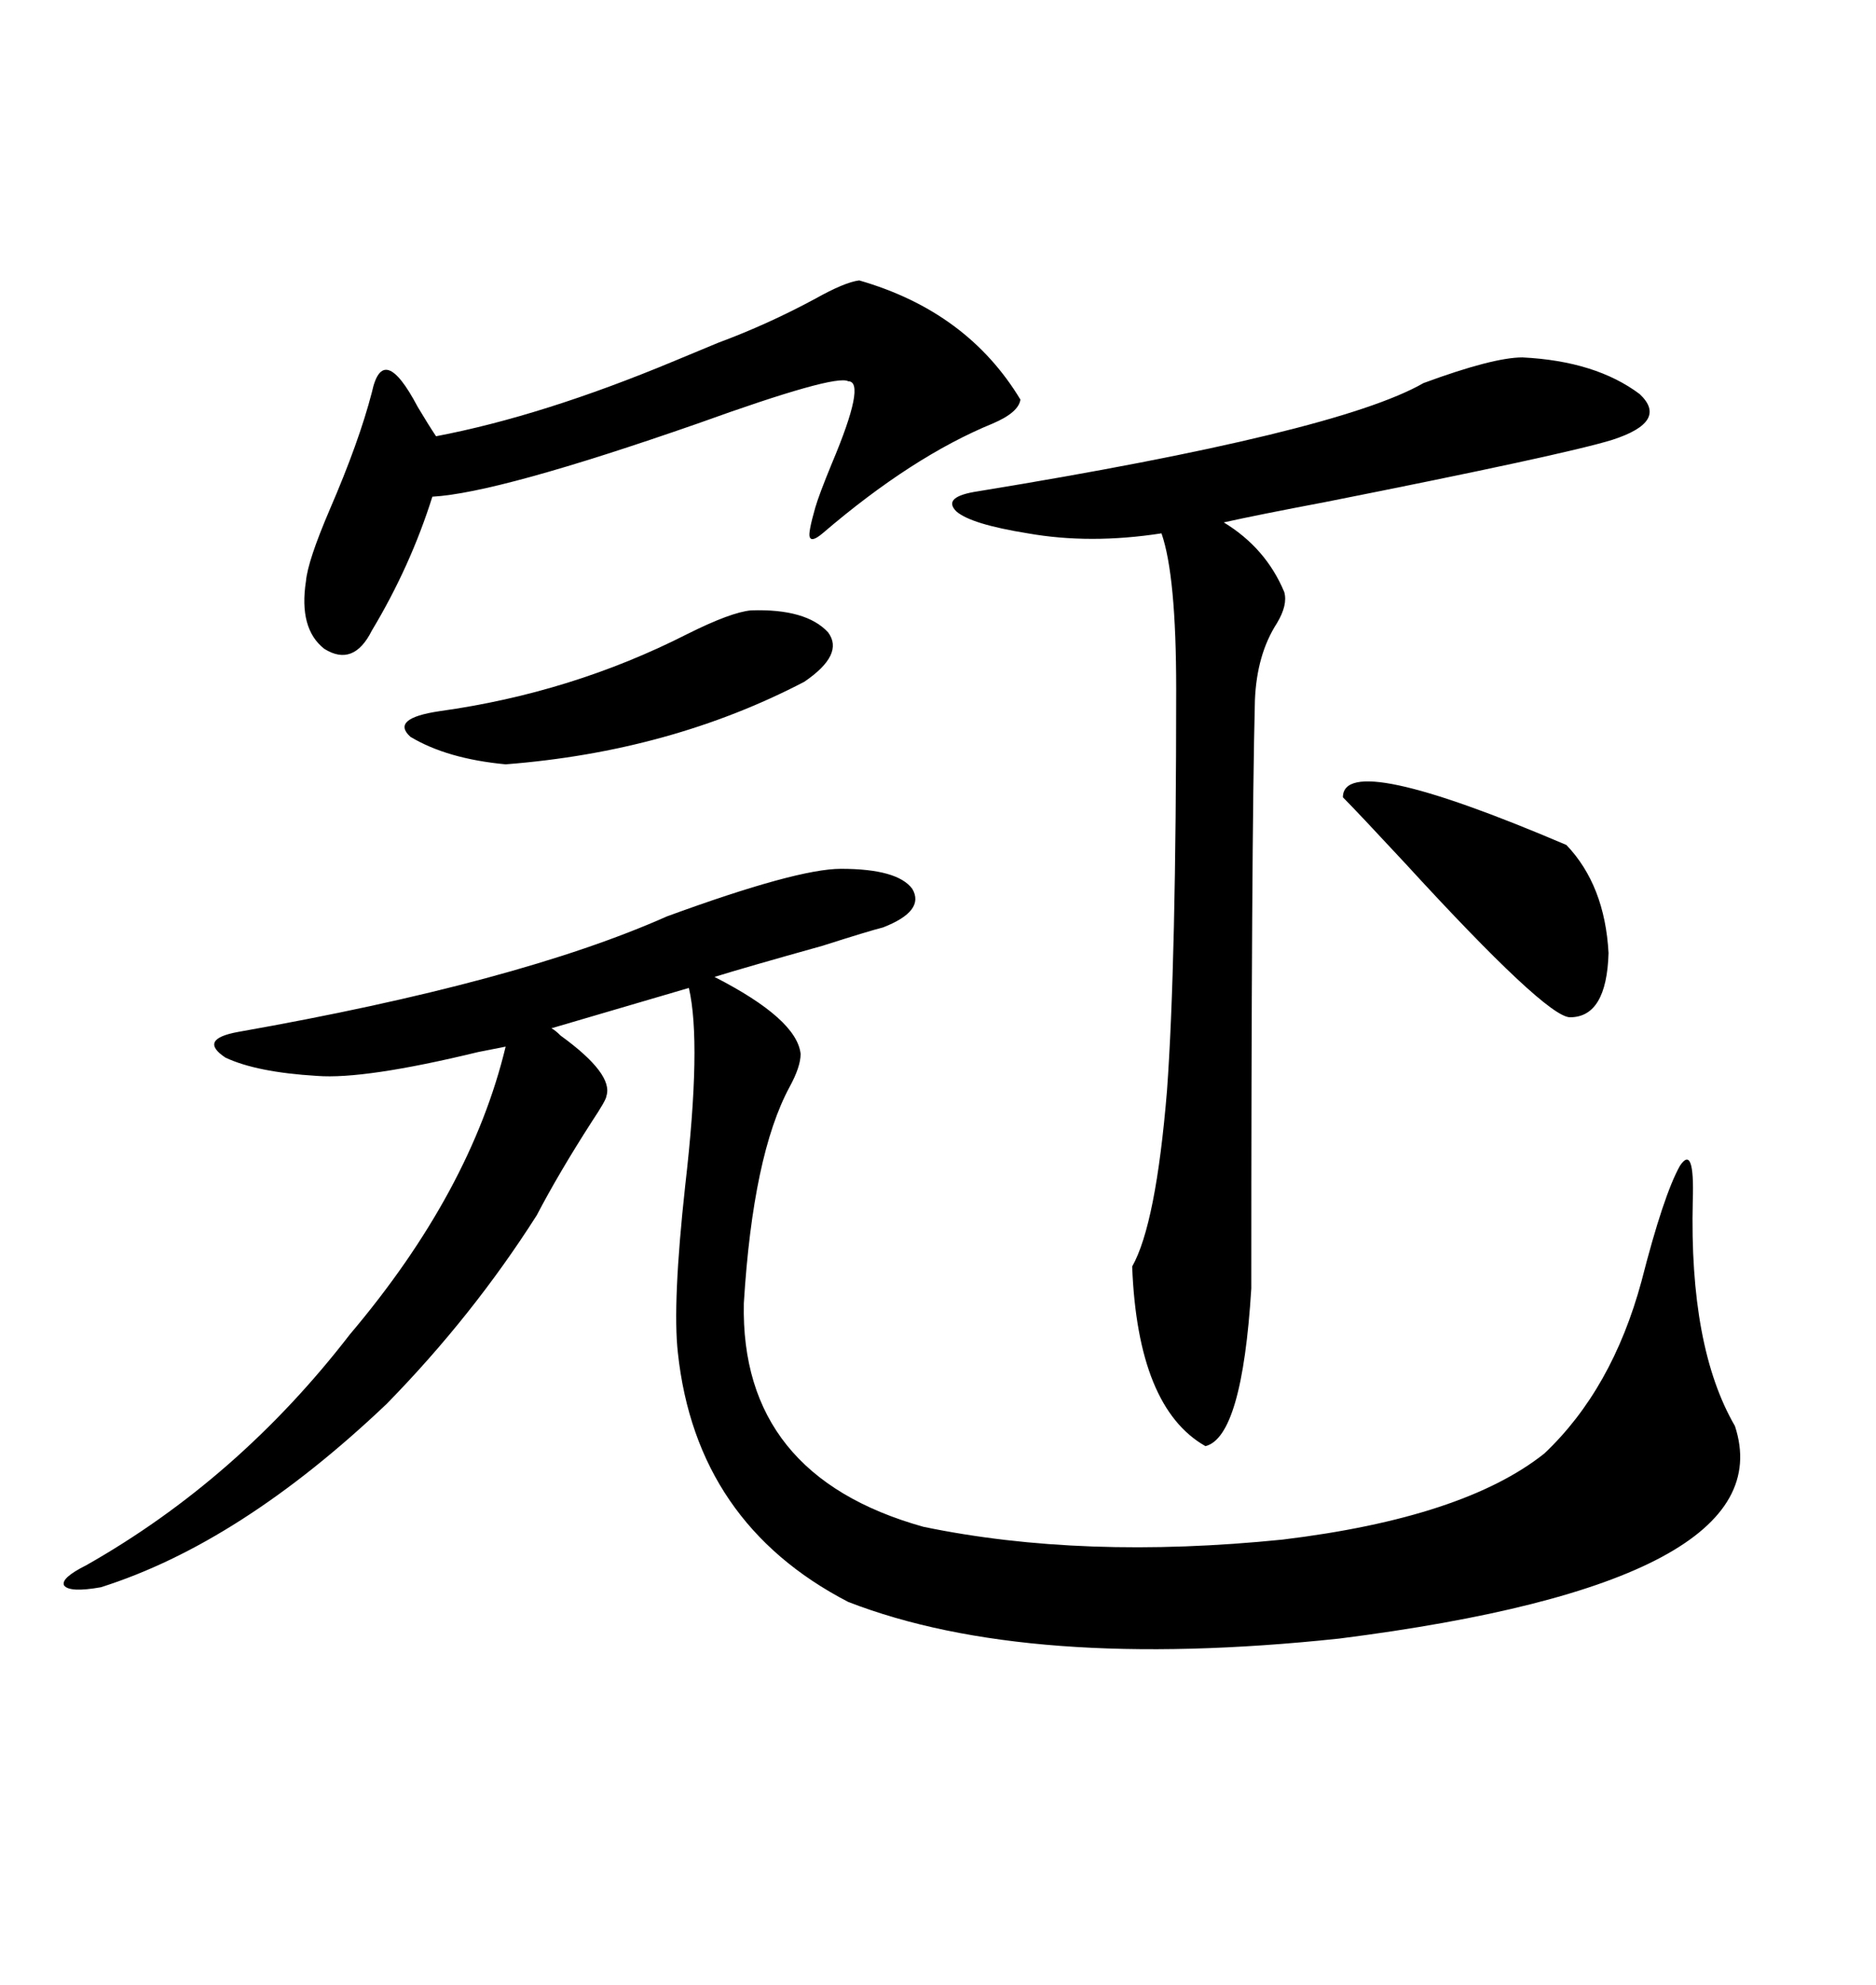 <svg xmlns="http://www.w3.org/2000/svg" xmlns:xlink="http://www.w3.org/1999/xlink" width="300" height="317.285"><path d="M134.47 138.87L134.47 138.87Q143.55 138.87 145.90 142.09L145.90 142.09Q147.95 145.61 141.21 148.24L141.21 148.24Q138.87 148.83 131.54 151.17L131.54 151.17Q118.95 154.69 114.26 156.15L114.26 156.15Q127.44 162.89 128.03 168.46L128.03 168.46Q128.03 170.51 126.27 173.73L126.27 173.73Q120.41 184.57 118.95 208.30L118.95 208.30Q118.36 235.84 147.66 244.04L147.66 244.04Q173.14 249.32 205.08 246.09L205.08 246.09Q234.08 242.58 246.97 232.32L246.97 232.32Q257.81 222.07 262.50 204.79L262.50 204.79Q266.02 191.02 268.65 186.33L268.65 186.33Q271.00 182.81 270.70 191.89L270.70 191.89Q270.12 215.33 277.44 227.93L277.44 227.93Q285.64 252.83 214.16 261.91L214.16 261.91Q164.36 267.19 135.64 256.05L135.64 256.05Q111.33 243.46 108.40 216.21L108.40 216.21Q107.52 208.30 109.57 189.55L109.57 189.55Q112.21 166.70 110.16 157.91L110.16 157.91L88.18 164.36Q88.77 164.65 89.65 165.53L89.65 165.53Q98.14 171.68 96.97 175.20L96.97 175.20Q96.97 175.78 94.63 179.30L94.63 179.30Q89.36 187.50 85.84 194.24L85.84 194.24Q75.59 210.35 61.82 224.41L61.82 224.41Q38.38 246.68 16.11 253.71L16.11 253.71Q11.13 254.59 10.25 253.42L10.25 253.42Q9.67 252.25 13.77 250.20L13.77 250.20Q38.09 236.43 55.96 213.28L55.96 213.28Q75.29 190.43 80.86 167.29L80.86 167.29Q79.39 167.58 76.46 168.16L76.46 168.16Q58.30 172.56 50.68 171.97L50.68 171.97Q41.02 171.39 36.04 169.04L36.04 169.04Q31.64 166.11 38.09 164.94L38.09 164.94Q82.91 157.03 106.64 146.48L106.64 146.48Q127.44 138.87 134.47 138.87ZM243.46 57.13L243.46 57.13Q255.18 57.71 262.21 62.99L262.21 62.99Q266.89 67.38 257.81 70.31L257.81 70.31Q250.20 72.66 211.82 80.27L211.82 80.27Q200.98 82.32 195.70 83.50L195.70 83.50Q202.44 87.60 205.37 94.63L205.37 94.63Q205.96 96.68 204.20 99.61L204.20 99.61Q200.98 104.59 200.68 111.91L200.68 111.91Q200.10 134.77 200.10 205.96L200.10 205.96Q198.63 229.69 192.77 231.15L192.77 231.15Q181.93 225 181.05 202.44L181.05 202.44Q184.86 195.70 186.62 174.32L186.62 174.32Q188.09 154.10 188.09 110.16L188.09 110.16Q188.09 91.99 185.74 85.25L185.74 85.25Q174.32 87.01 164.36 85.25L164.36 85.25Q155.27 83.79 152.93 81.74L152.93 81.74Q150.59 79.39 156.45 78.52L156.45 78.52Q213.87 69.14 227.64 61.23L227.64 61.23Q238.77 57.13 243.46 57.13ZM137.40 44.82L137.40 44.82Q154.69 49.80 163.18 63.87L163.18 63.87Q162.89 65.92 158.79 67.68L158.79 67.68Q145.90 72.95 131.54 85.25L131.54 85.25Q129.79 86.72 129.49 85.84L129.49 85.84Q129.20 85.25 130.37 81.15L130.37 81.15Q130.96 79.10 133.01 74.12L133.01 74.12Q138.57 60.94 135.64 60.94L135.64 60.94Q133.59 59.77 111.62 67.68L111.62 67.68Q79.69 78.81 69.14 79.39L69.14 79.39Q65.63 90.53 59.47 100.78L59.47 100.78Q56.54 106.64 51.86 103.71L51.86 103.71Q47.75 100.49 48.93 92.87L48.93 92.87Q49.22 89.65 52.73 81.45L52.73 81.45Q57.42 70.61 59.47 62.70L59.47 62.70Q61.23 54.49 66.80 65.04L66.80 65.04Q68.55 67.97 69.73 69.73L69.73 69.73Q86.72 66.50 107.81 57.71L107.81 57.71Q112.79 55.66 114.84 54.79L114.84 54.79Q122.75 51.86 130.37 47.75L130.37 47.75Q135.06 45.12 137.40 44.82ZM120.12 97.56L120.12 97.56Q128.91 97.27 132.42 101.07L132.42 101.07Q135.06 104.59 128.61 108.98L128.61 108.98Q107.23 120.12 80.86 122.17L80.86 122.17Q71.48 121.29 65.63 117.77L65.63 117.77Q62.40 114.84 70.31 113.67L70.31 113.67Q91.41 110.74 109.86 101.37L109.86 101.37Q116.89 97.85 120.12 97.56ZM250.49 135.06L250.49 135.06Q256.64 141.50 257.23 152.34L257.23 152.34Q256.93 162.60 251.07 162.60L251.07 162.60Q247.27 162.60 224.71 137.99L224.71 137.99Q217.09 129.79 214.75 127.44L214.75 127.44Q214.75 119.82 250.49 135.06Z"/></svg>